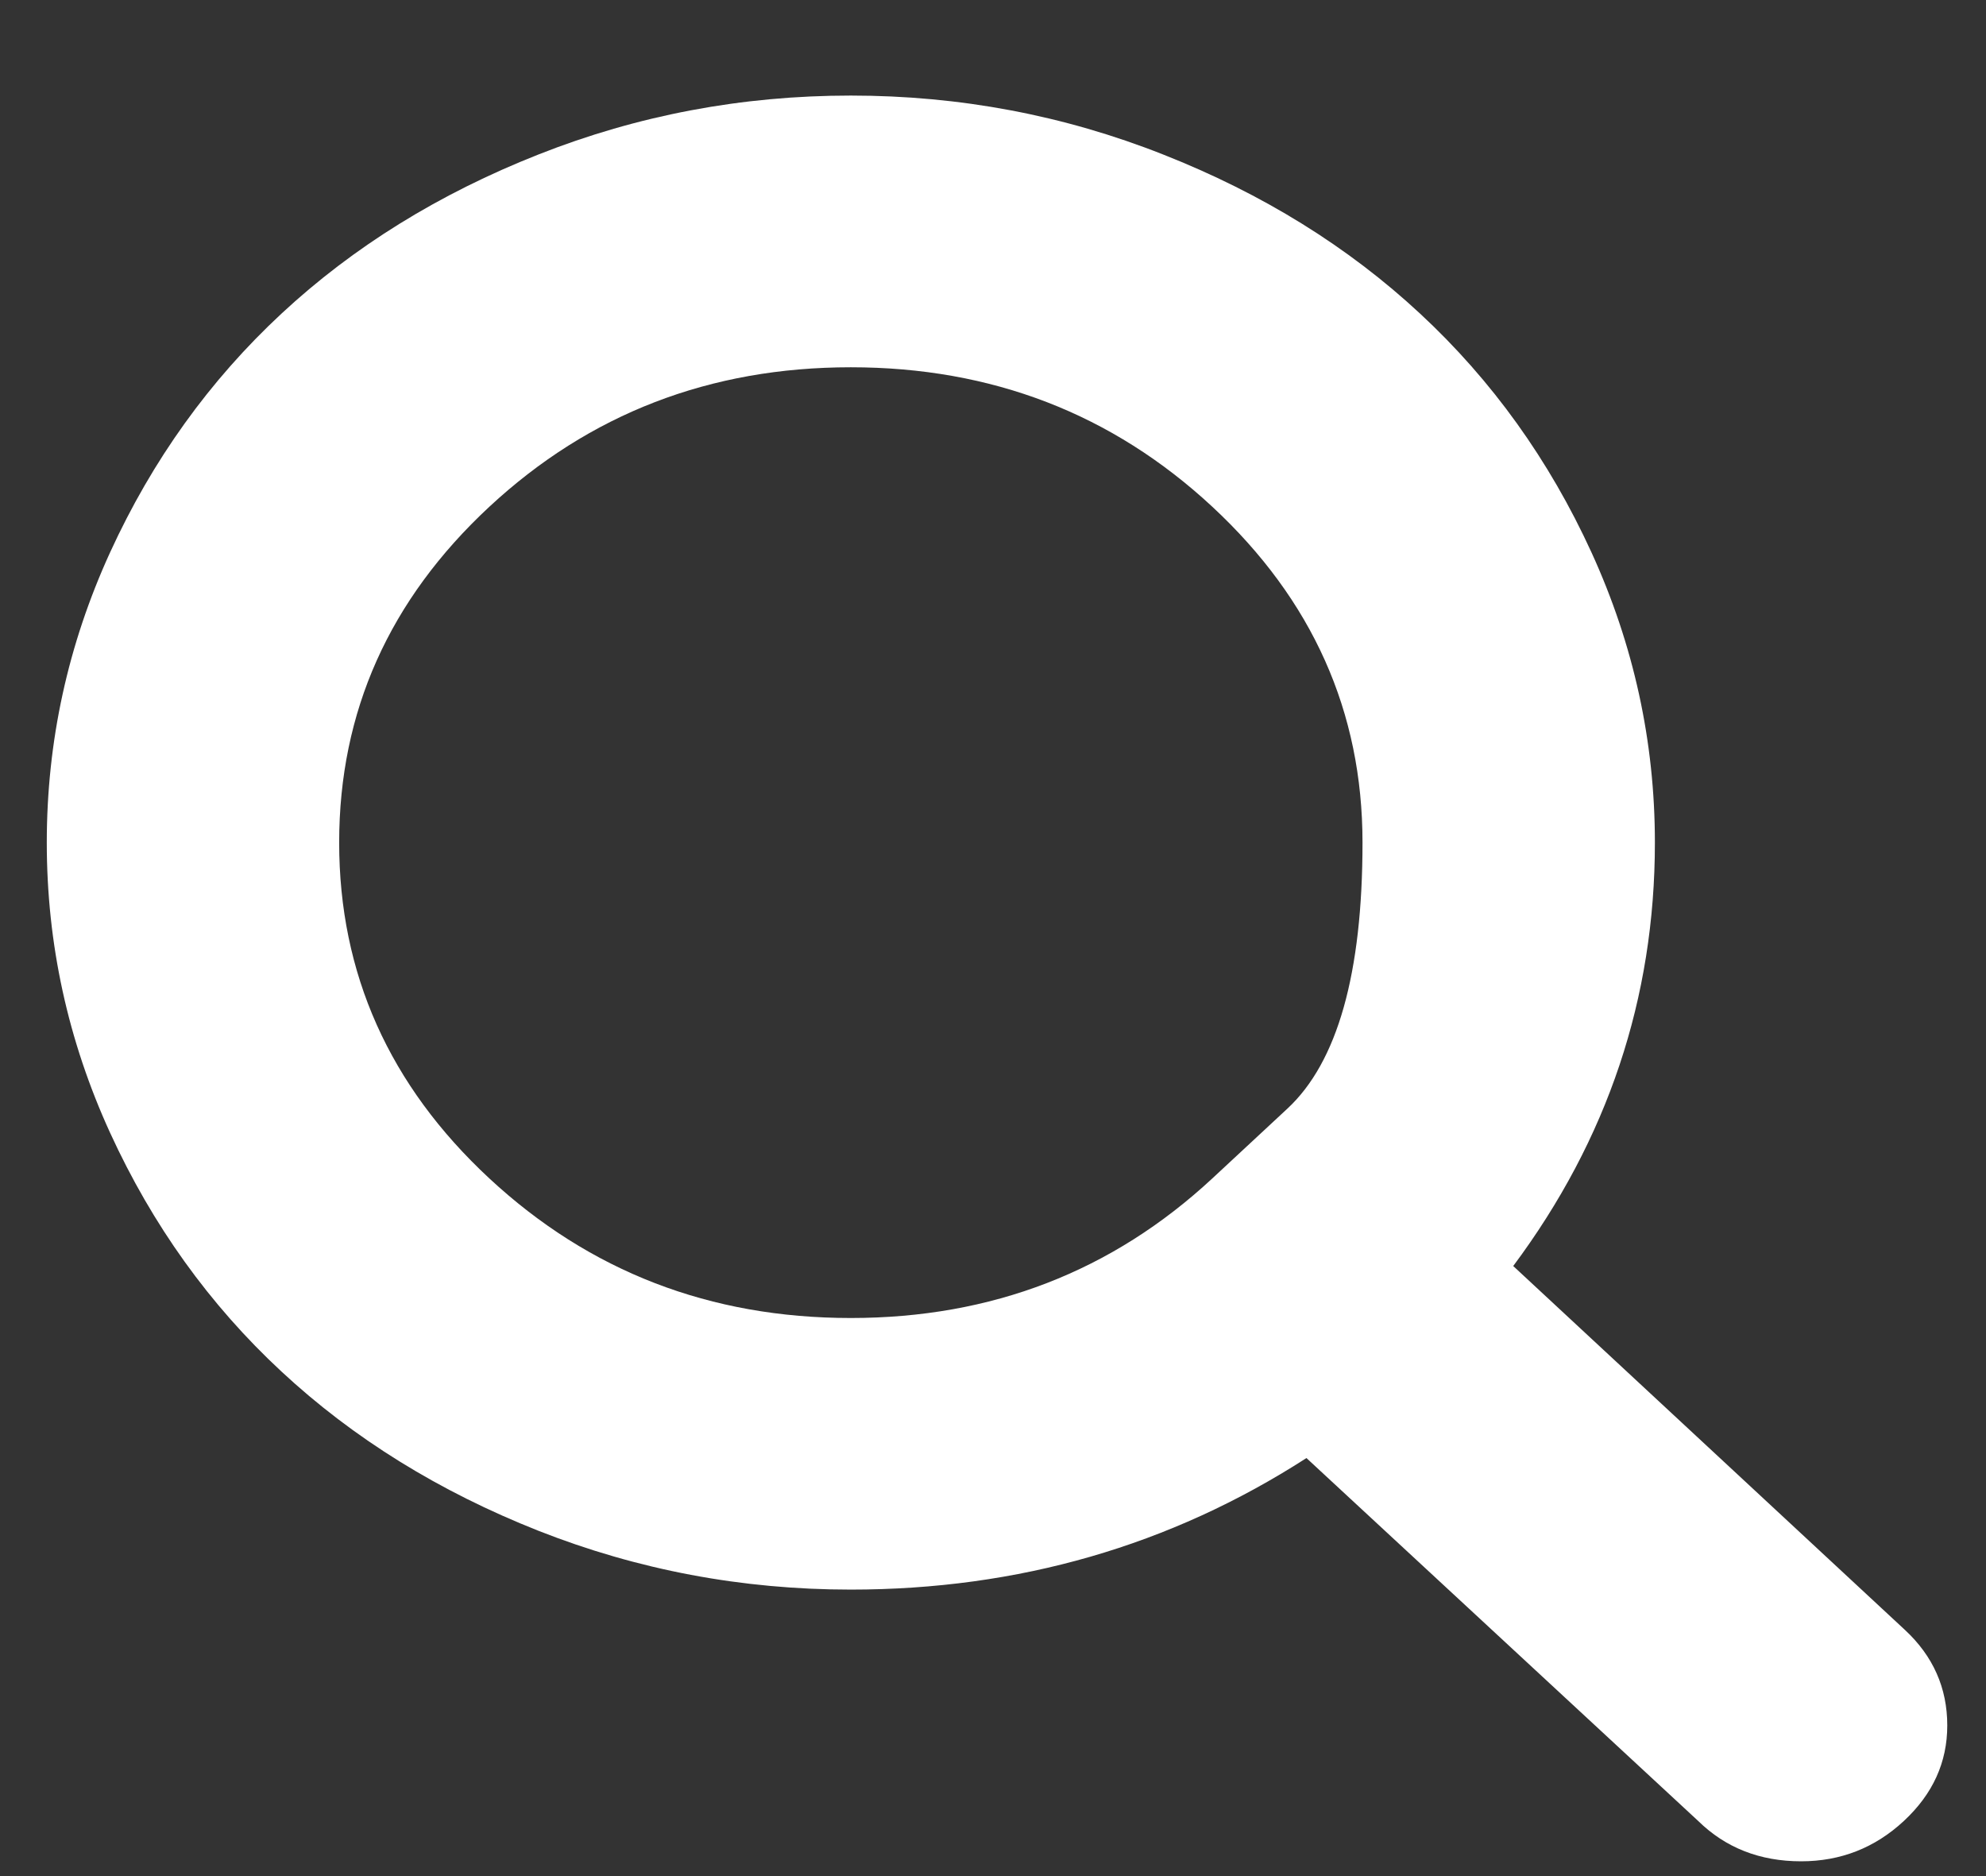 <svg width="18" height="17" viewBox="0 0 18 17" fill="none" xmlns="http://www.w3.org/2000/svg">
<rect x="0" y="0" width="18" height="17" fill="#333333" stroke="none"/>
<path d="M10.988 10.678C10.988 10.678 11.214 10.468 11.668 10.046C12.122 9.625 12.349 8.821 12.349 7.635C12.349 6.449 11.895 5.435 10.988 4.592C10.08 3.749 8.988 3.328 7.711 3.328C6.435 3.328 5.343 3.749 4.435 4.592C3.528 5.435 3.074 6.449 3.074 7.635C3.074 8.821 3.528 9.836 4.435 10.678C5.343 11.521 6.435 11.943 7.711 11.943C8.988 11.943 10.08 11.521 10.988 10.678ZM17.649 15.635C17.649 15.969 17.518 16.257 17.255 16.501C16.993 16.744 16.683 16.866 16.324 16.866C15.951 16.866 15.64 16.744 15.392 16.501L11.841 13.212C10.606 14.007 9.229 14.404 7.711 14.404C6.724 14.404 5.781 14.226 4.88 13.871C3.98 13.515 3.203 13.034 2.551 12.428C1.899 11.823 1.381 11.101 0.998 10.265C0.615 9.428 0.424 8.552 0.424 7.635C0.424 6.719 0.615 5.842 0.998 5.005C1.381 4.169 1.899 3.448 2.551 2.842C3.203 2.236 3.98 1.755 4.88 1.4C5.781 1.044 6.724 0.866 7.711 0.866C8.698 0.866 9.642 1.044 10.542 1.4C11.443 1.755 12.219 2.236 12.871 2.842C13.524 3.448 14.041 4.169 14.424 5.005C14.807 5.842 14.999 6.719 14.999 7.635C14.999 9.045 14.571 10.324 13.715 11.472L17.266 14.77C17.521 15.007 17.649 15.296 17.649 15.635Z" fill="white"/>
</svg>
